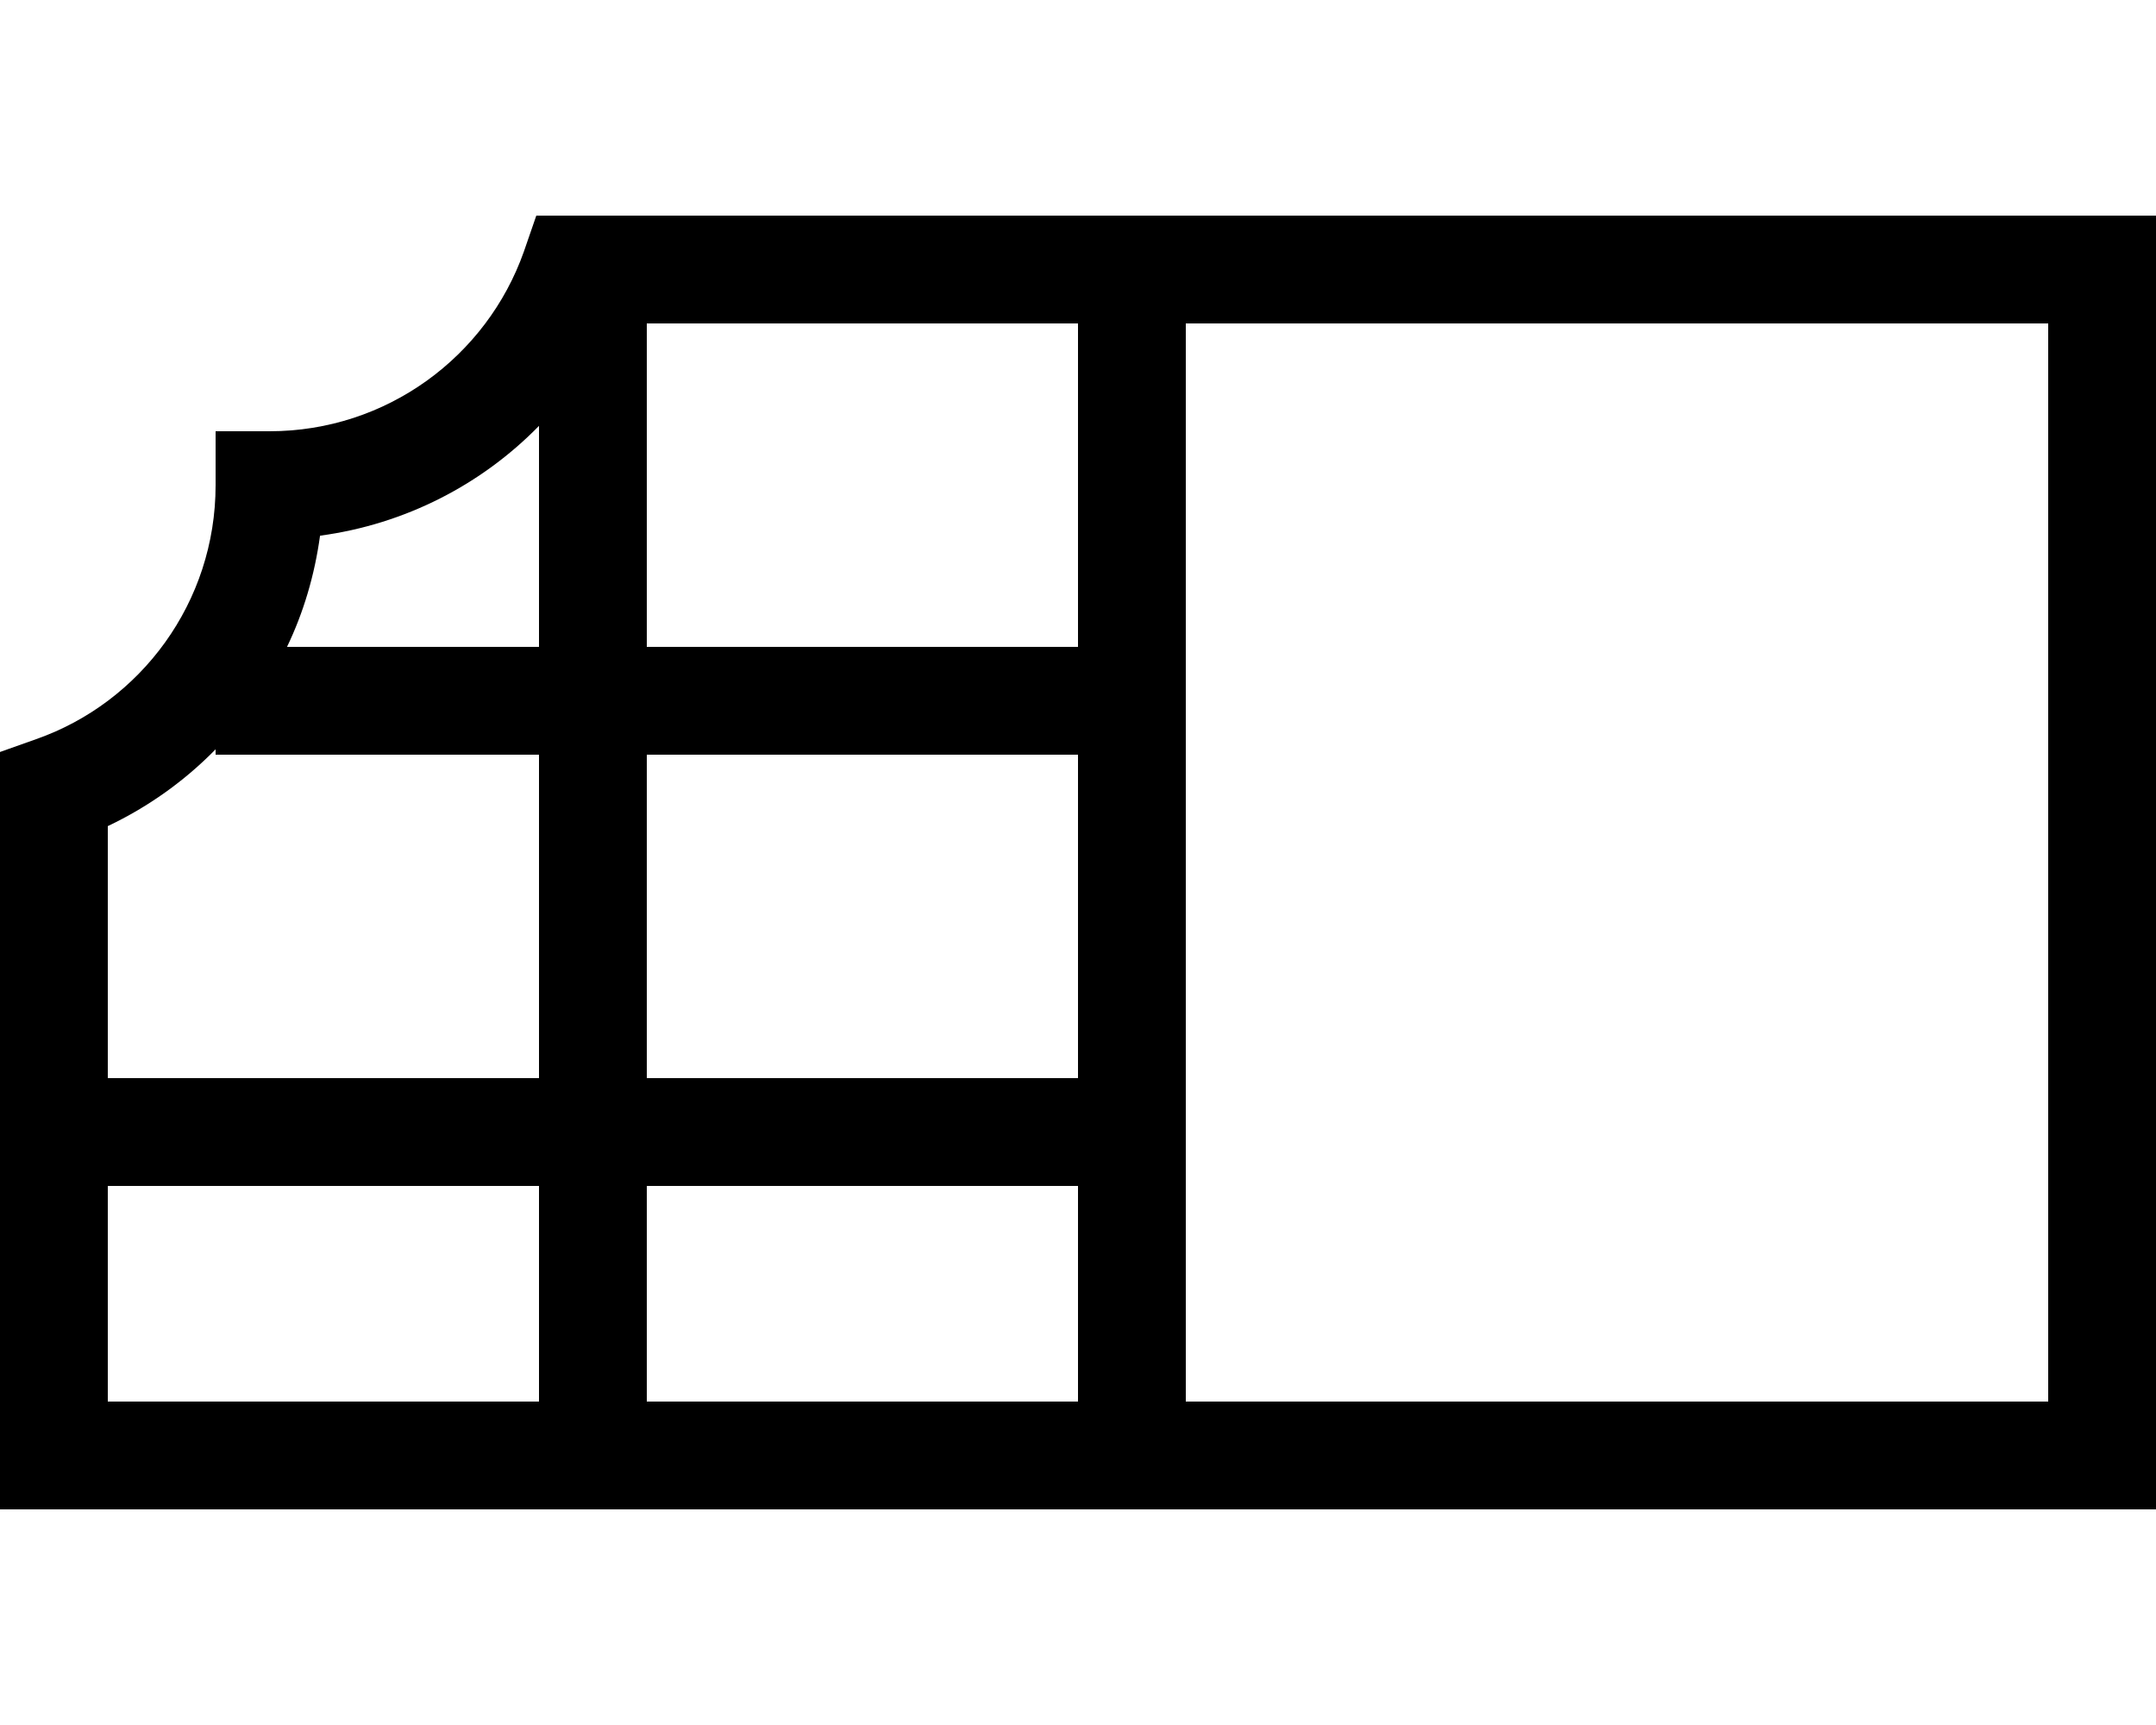 <svg xmlns="http://www.w3.org/2000/svg" viewBox="0 0 640 512"><!--! Font Awesome Pro 6.5.2 by @fontawesome - https://fontawesome.com License - https://fontawesome.com/license (Commercial License) Copyright 2024 Fonticons, Inc. --><path d="M159.2 64h11.3H320h16 16H608h32V96 416v32H608 352 336 320 16 0V432 234.5 223.2l10.7-3.8C41.8 208.5 64 178.8 64 144V128H80c34.8 0 64.5-22.2 75.5-53.3L159.2 64zM192 96v96H320V96H192zm-32 30.4c-17 17.4-39.7 29.2-65 32.6c-1.6 11.7-4.9 22.8-9.8 33H160V126.4zm-96 96c-9.2 9.4-20 17.1-32 22.8V320H160V224H64v-1.6zM32 352v64H160V352H32zm160 64H320V352H192v64zm128-96V224H192v96H320zm32 96H608V96H352V416z"/></svg>